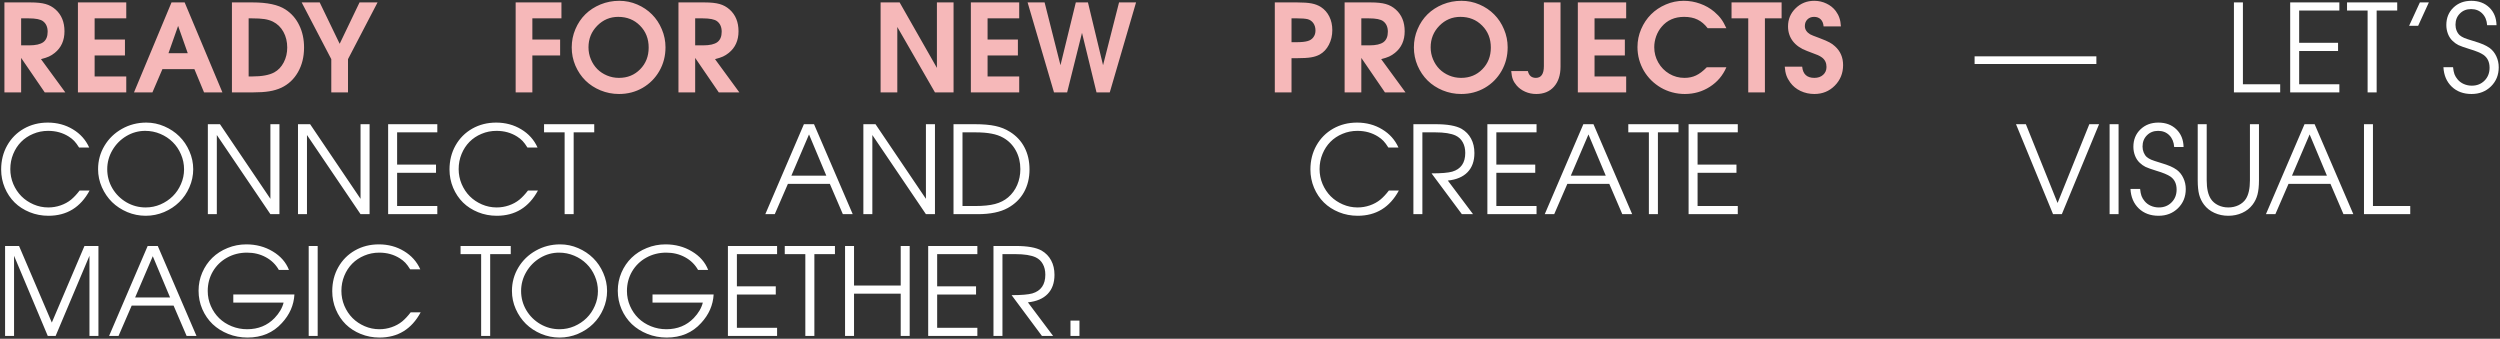 <?xml version="1.0" encoding="UTF-8"?> <svg xmlns="http://www.w3.org/2000/svg" width="1786" height="242" viewBox="0 0 1786 242" fill="none"><rect x="0" y="0" width="1786" height="242" fill="#333333" stroke="none"/><path d="M3.16 66C3.16 66 3.16 44.576 3.16 1.727C3.16 1.727 9.348 1.727 21.724 1.727C26.283 1.727 29.894 2.109 32.556 2.874C35.218 3.61 37.611 4.927 39.735 6.825C43.955 10.62 46.065 15.788 46.065 22.33C46.065 28.9 43.743 34.055 39.098 37.793C37.767 38.869 36.394 39.733 34.977 40.384C33.59 41.007 31.692 41.63 29.285 42.253L46.66 66H31.961C31.961 66 26.34 57.787 15.097 41.361C15.097 41.361 15.097 49.574 15.097 66C15.097 66 11.118 66 3.16 66ZM15.097 32.398C15.097 32.398 17.037 32.398 20.916 32.398C25.533 32.398 28.875 31.633 30.942 30.104C33.009 28.546 34.043 26.068 34.043 22.67C34.043 19.356 32.953 16.864 30.772 15.193C28.988 13.806 25.533 13.112 20.407 13.112H15.097C15.097 13.112 15.097 19.541 15.097 32.398ZM55.666 66C55.666 66 55.666 44.576 55.666 1.727C55.666 1.727 67.178 1.727 90.202 1.727C90.202 1.727 90.202 5.522 90.202 13.112C90.202 13.112 82.669 13.112 67.603 13.112C67.603 13.112 67.603 18.153 67.603 28.235C67.603 28.235 74.824 28.235 89.268 28.235C89.268 28.235 89.268 32.03 89.268 39.62C89.268 39.62 82.046 39.62 67.603 39.62C67.603 39.62 67.603 44.618 67.603 54.615C67.603 54.615 75.136 54.615 90.202 54.615C90.202 54.615 90.202 58.41 90.202 66C90.202 66 78.69 66 55.666 66ZM95.725 66C95.725 66 104.66 44.576 122.53 1.727C122.53 1.727 125.659 1.727 131.918 1.727C131.918 1.727 140.91 23.151 158.893 66C158.893 66 154.518 66 145.767 66C145.767 66 143.473 60.463 138.885 49.39C138.885 49.39 131.267 49.39 116.03 49.39C116.03 49.39 113.651 54.927 108.894 66C108.894 66 104.504 66 95.725 66ZM120.363 38.005C120.363 38.005 124.951 38.005 134.127 38.005C134.127 38.005 131.833 31.506 127.245 18.507C127.245 18.507 124.951 25.006 120.363 38.005ZM165.69 66C165.69 66 165.69 44.576 165.69 1.727C165.69 1.727 170.604 1.727 180.431 1.727C190.938 1.727 198.754 3.398 203.88 6.74C208.156 9.487 211.441 13.225 213.735 17.955C216.058 22.656 217.219 27.994 217.219 33.97C217.219 40.597 215.774 46.445 212.886 51.514C210.025 56.555 206.046 60.279 200.949 62.687C198.343 63.876 195.483 64.726 192.368 65.235C189.281 65.745 185.387 66 180.686 66H165.69ZM177.627 54.615H180.218C187.072 54.615 192.297 53.652 195.894 51.727C198.754 50.169 201.02 47.79 202.69 44.59C204.361 41.39 205.197 37.85 205.197 33.97C205.197 29.75 204.291 26.012 202.478 22.755C200.666 19.47 198.159 17.034 194.959 15.448C193.146 14.57 191.122 13.961 188.884 13.622C186.647 13.282 183.673 13.112 179.963 13.112H177.627V54.615ZM236.675 66C236.675 66 236.675 58.084 236.675 42.253C236.675 42.253 229.623 28.745 215.52 1.727C215.52 1.727 219.81 1.727 228.391 1.727C228.391 1.727 233.149 11.582 242.665 31.294C242.665 31.294 247.394 21.438 256.853 1.727C256.853 1.727 261.144 1.727 269.725 1.727C269.725 1.727 262.687 15.236 248.612 42.253C248.612 42.253 248.612 50.169 248.612 66C248.612 66 244.633 66 236.675 66ZM368.381 66C368.381 66 368.381 44.576 368.381 1.727C368.381 1.727 379.285 1.727 401.091 1.727C401.091 1.727 401.091 5.522 401.091 13.112C401.091 13.112 394.167 13.112 380.318 13.112C380.318 13.112 380.318 18.153 380.318 28.235C380.318 28.235 386.931 28.235 400.157 28.235C400.157 28.235 400.157 32.03 400.157 39.62C400.157 39.62 393.544 39.62 380.318 39.62C380.318 39.62 380.318 48.413 380.318 66C380.318 66 376.339 66 368.381 66ZM442.425 0.58C446.899 0.58 451.176 1.458 455.254 3.214C459.332 4.97 462.844 7.334 465.789 10.308C468.734 13.253 471.071 16.779 472.798 20.886C474.554 24.992 475.432 29.297 475.432 33.8C475.432 39.974 473.974 45.609 471.057 50.707C468.14 55.805 464.146 59.826 459.077 62.772C454.008 65.689 448.4 67.147 442.255 67.147C437.61 67.147 433.192 66.283 429.001 64.556C424.838 62.828 421.255 60.492 418.253 57.546C415.251 54.573 412.858 51.033 411.074 46.926C409.318 42.791 408.44 38.444 408.44 33.885C408.44 29.269 409.318 24.907 411.074 20.801C412.83 16.666 415.209 13.126 418.211 10.181C421.213 7.235 424.81 4.899 429.001 3.171C433.221 1.444 437.695 0.58 442.425 0.58ZM441.66 12.05C435.798 12.05 430.785 14.174 426.622 18.422C422.487 22.642 420.42 27.768 420.42 33.8C420.42 36.83 420.986 39.69 422.119 42.381C423.252 45.071 424.781 47.394 426.707 49.348C428.633 51.273 430.941 52.803 433.631 53.935C436.322 55.068 439.168 55.635 442.17 55.635C448.259 55.635 453.314 53.581 457.335 49.475C461.385 45.369 463.41 40.2 463.41 33.97C463.41 27.654 461.343 22.429 457.208 18.294C453.102 14.131 447.919 12.05 441.66 12.05ZM484.693 66C484.693 66 484.693 44.576 484.693 1.727C484.693 1.727 490.881 1.727 503.257 1.727C507.816 1.727 511.427 2.109 514.089 2.874C516.751 3.61 519.145 4.927 521.269 6.825C525.488 10.62 527.598 15.788 527.598 22.33C527.598 28.9 525.276 34.055 520.631 37.793C519.3 38.869 517.927 39.733 516.511 40.384C515.123 41.007 513.226 41.63 510.818 42.253L528.193 66H513.495C513.495 66 507.873 57.787 496.63 41.361C496.63 41.361 496.63 49.574 496.63 66C496.63 66 492.651 66 484.693 66ZM496.63 32.398C496.63 32.398 498.57 32.398 502.45 32.398C507.066 32.398 510.408 31.633 512.475 30.104C514.542 28.546 515.576 26.068 515.576 22.67C515.576 19.356 514.486 16.864 512.305 15.193C510.521 13.806 507.066 13.112 501.94 13.112H496.63C496.63 13.112 496.63 19.541 496.63 32.398ZM629.101 66C629.101 66 629.101 44.576 629.101 1.727C629.101 1.727 633.632 1.727 642.695 1.727C642.695 1.727 651.573 17.317 669.33 48.498C669.33 48.498 669.33 32.908 669.33 1.727C669.33 1.727 673.295 1.727 681.225 1.727C681.225 1.727 681.225 23.151 681.225 66C681.225 66 676.792 66 667.928 66C667.928 66 658.965 50.424 641.038 19.271C641.038 19.271 641.038 34.848 641.038 66C641.038 66 637.059 66 629.101 66ZM693.586 66C693.586 66 693.586 44.576 693.586 1.727C693.586 1.727 705.099 1.727 728.123 1.727C728.123 1.727 728.123 5.522 728.123 13.112C728.123 13.112 720.59 13.112 705.523 13.112C705.523 13.112 705.523 18.153 705.523 28.235C705.523 28.235 712.745 28.235 727.188 28.235C727.188 28.235 727.188 32.03 727.188 39.62C727.188 39.62 719.967 39.62 705.523 39.62C705.523 39.62 705.523 44.618 705.523 54.615C705.523 54.615 713.057 54.615 728.123 54.615C728.123 54.615 728.123 58.41 728.123 66C728.123 66 716.611 66 693.586 66ZM752.974 66C752.974 66 746.687 44.576 734.113 1.727C734.113 1.727 738.163 1.727 746.262 1.727C746.262 1.727 750.043 16.68 757.604 46.586C757.604 46.586 761.258 31.633 768.564 1.727C768.564 1.727 771.453 1.727 777.23 1.727C777.23 1.727 780.827 16.68 788.021 46.586C788.021 46.586 791.83 31.633 799.448 1.727C799.448 1.727 803.498 1.727 811.597 1.727C811.597 1.727 805.338 23.151 792.821 66C792.821 66 789.663 66 783.348 66C783.348 66 779.893 51.826 772.982 23.477C772.982 23.477 769.442 37.651 762.362 66C762.362 66 759.233 66 752.974 66ZM910.721 66C910.721 66 910.721 44.576 910.721 1.727C910.721 1.727 916.031 1.727 926.651 1.727C931.041 1.727 934.482 1.968 936.974 2.449C939.495 2.931 941.718 3.78 943.644 4.998C946.249 6.697 948.26 8.977 949.676 11.837C951.092 14.698 951.8 17.926 951.8 21.523C951.8 25.346 950.993 28.815 949.378 31.931C947.792 35.046 945.612 37.382 942.836 38.94C941.081 39.903 938.999 40.583 936.592 40.979C934.185 41.376 930.814 41.574 926.481 41.574H922.658V66H910.721ZM922.658 30.146H926.142C929.767 30.146 932.485 29.863 934.298 29.297C935.997 28.815 937.328 27.909 938.291 26.578C939.282 25.247 939.778 23.661 939.778 21.82C939.778 19.781 939.282 18.04 938.291 16.595C937.3 15.151 935.94 14.188 934.213 13.707C932.514 13.31 929.993 13.112 926.651 13.112H922.658V30.146ZM960.593 66C960.593 66 960.593 44.576 960.593 1.727C960.593 1.727 966.781 1.727 979.157 1.727C983.717 1.727 987.328 2.109 989.99 2.874C992.652 3.61 995.045 4.927 997.169 6.825C1001.39 10.62 1003.5 15.788 1003.5 22.33C1003.5 28.9 1001.18 34.055 996.532 37.793C995.201 38.869 993.827 39.733 992.411 40.384C991.023 41.007 989.126 41.63 986.719 42.253L1004.09 66H989.395C989.395 66 983.773 57.787 972.53 41.361C972.53 41.361 972.53 49.574 972.53 66C972.53 66 968.551 66 960.593 66ZM972.53 32.398C972.53 32.398 974.47 32.398 978.35 32.398C982.966 32.398 986.308 31.633 988.375 30.104C990.443 28.546 991.477 26.068 991.477 22.67C991.477 19.356 990.386 16.864 988.206 15.193C986.421 13.806 982.966 13.112 977.84 13.112H972.53C972.53 13.112 972.53 19.541 972.53 32.398ZM1044.07 0.58C1048.54 0.58 1052.82 1.458 1056.9 3.214C1060.97 4.97 1064.49 7.334 1067.43 10.308C1070.38 13.253 1072.71 16.779 1074.44 20.886C1076.2 24.992 1077.07 29.297 1077.07 33.8C1077.07 39.974 1075.62 45.609 1072.7 50.707C1069.78 55.805 1065.79 59.826 1060.72 62.772C1055.65 65.689 1050.04 67.147 1043.9 67.147C1039.25 67.147 1034.83 66.283 1030.64 64.556C1026.48 62.828 1022.9 60.492 1019.9 57.546C1016.89 54.573 1014.5 51.033 1012.72 46.926C1010.96 42.791 1010.08 38.444 1010.08 33.885C1010.08 29.269 1010.96 24.907 1012.72 20.801C1014.47 16.666 1016.85 13.126 1019.85 10.181C1022.86 7.235 1026.45 4.899 1030.64 3.171C1034.86 1.444 1039.34 0.58 1044.07 0.58ZM1043.3 12.05C1037.44 12.05 1032.43 14.174 1028.26 18.422C1024.13 22.642 1022.06 27.768 1022.06 33.8C1022.06 36.83 1022.63 39.69 1023.76 42.381C1024.89 45.071 1026.42 47.394 1028.35 49.348C1030.28 51.273 1032.58 52.803 1035.27 53.935C1037.96 55.068 1040.81 55.635 1043.81 55.635C1049.9 55.635 1054.96 53.581 1058.98 49.475C1063.03 45.369 1065.05 40.2 1065.05 33.97C1065.05 27.654 1062.99 22.429 1058.85 18.294C1054.74 14.131 1049.56 12.05 1043.3 12.05ZM1102.95 1.727C1102.95 1.727 1106.91 1.727 1114.84 1.727C1114.84 1.727 1114.84 17.006 1114.84 47.563C1114.84 53.624 1113.28 58.41 1110.17 61.922C1107.08 65.405 1102.85 67.147 1097.47 67.147C1094.69 67.147 1092.07 66.609 1089.61 65.533C1087.17 64.457 1085.12 62.956 1083.45 61.03C1082.23 59.614 1081.34 58.169 1080.77 56.697C1080.2 55.224 1079.82 53.256 1079.62 50.792H1091.52C1092.28 54.02 1094.18 55.635 1097.21 55.635C1101.03 55.635 1102.95 52.831 1102.95 47.224V1.727ZM1127.2 66C1127.2 66 1127.2 44.576 1127.2 1.727C1127.2 1.727 1138.71 1.727 1161.74 1.727C1161.74 1.727 1161.74 5.522 1161.74 13.112C1161.74 13.112 1154.21 13.112 1139.14 13.112C1139.14 13.112 1139.14 18.153 1139.14 28.235C1139.14 28.235 1146.36 28.235 1160.8 28.235C1160.8 28.235 1160.8 32.03 1160.8 39.62C1160.8 39.62 1153.58 39.62 1139.14 39.62C1139.14 39.62 1139.14 44.618 1139.14 54.615C1139.14 54.615 1146.67 54.615 1161.74 54.615C1161.74 54.615 1161.74 58.41 1161.74 66C1161.74 66 1150.23 66 1127.2 66ZM1219.3 48.073C1219.3 48.073 1223.97 48.073 1233.32 48.073C1230.8 53.935 1226.86 58.58 1221.51 62.007C1216.18 65.434 1210.22 67.147 1203.62 67.147C1200.54 67.147 1197.52 66.751 1194.58 65.957C1191.66 65.165 1188.97 64.046 1186.5 62.602C1184.04 61.157 1181.76 59.416 1179.67 57.377C1177.6 55.309 1175.84 53.058 1174.4 50.622C1172.95 48.158 1171.82 45.482 1171 42.593C1170.21 39.676 1169.81 36.688 1169.81 33.63C1169.81 29.155 1170.69 24.879 1172.44 20.801C1174.2 16.723 1176.55 13.211 1179.5 10.266C1182.44 7.32 1185.95 4.97 1190.03 3.214C1194.11 1.458 1198.38 0.58 1202.86 0.58C1206.91 0.58 1210.8 1.26 1214.54 2.619C1218.31 3.95 1221.69 5.876 1224.69 8.396C1226.73 10.152 1228.38 11.88 1229.62 13.579C1230.87 15.278 1232.1 17.473 1233.32 20.164H1219.98C1217.8 17.331 1215.38 15.278 1212.71 14.004C1210.05 12.701 1206.85 12.05 1203.11 12.05C1196.4 12.05 1191.06 14.4 1187.1 19.102C1185.46 20.999 1184.15 23.25 1183.19 25.856C1182.26 28.461 1181.79 31.081 1181.79 33.715C1181.79 37.651 1182.75 41.305 1184.68 44.675C1186.6 48.045 1189.22 50.721 1192.54 52.704C1195.85 54.658 1199.46 55.635 1203.37 55.635C1206.46 55.635 1209.22 55.054 1211.65 53.893C1214.12 52.732 1216.67 50.792 1219.3 48.073ZM1248.95 66C1248.95 66 1248.95 48.371 1248.95 13.112C1248.95 13.112 1244.97 13.112 1237.01 13.112C1237.01 13.112 1237.01 9.317 1237.01 1.727C1237.01 1.727 1248.94 1.727 1272.78 1.727C1272.78 1.727 1272.78 5.522 1272.78 13.112C1272.78 13.112 1268.8 13.112 1260.85 13.112C1260.85 13.112 1260.85 30.741 1260.85 66C1260.85 66 1256.88 66 1248.95 66ZM1275.03 47.648C1275.03 47.648 1279.18 47.648 1287.48 47.648C1287.99 52.973 1290.89 55.635 1296.19 55.635C1298.77 55.635 1300.85 54.913 1302.43 53.468C1304.05 52.024 1304.85 50.141 1304.85 47.818C1304.85 44.958 1303.79 42.721 1301.67 41.106C1300.71 40.398 1299.7 39.818 1298.65 39.365C1297.63 38.912 1295.01 37.906 1290.79 36.349C1286.46 34.734 1283.13 32.426 1280.81 29.424C1278.52 26.422 1277.37 22.896 1277.37 18.847C1277.37 13.749 1279.18 9.43 1282.81 5.89C1286.43 2.35 1290.86 0.58 1296.1 0.58C1299.19 0.58 1302.09 1.231 1304.81 2.534C1307.53 3.809 1309.75 5.593 1311.48 7.887C1312.64 9.473 1313.51 11.115 1314.07 12.815C1314.67 14.485 1315.02 16.496 1315.14 18.847H1302.77C1302.6 16.694 1301.92 15.023 1300.73 13.834C1299.54 12.645 1297.96 12.05 1295.98 12.05C1294.02 12.05 1292.44 12.659 1291.22 13.877C1290 15.094 1289.39 16.666 1289.39 18.592C1289.39 20.999 1290.64 22.967 1293.13 24.497C1293.67 24.865 1295.99 25.799 1300.1 27.3C1303.3 28.518 1305.59 29.509 1306.98 30.274C1308.4 31.01 1309.73 31.959 1310.97 33.12C1314.8 36.603 1316.71 41.064 1316.71 46.502C1316.71 52.307 1314.72 57.206 1310.76 61.2C1306.82 65.165 1301.97 67.147 1296.19 67.147C1292.65 67.147 1289.35 66.425 1286.29 64.981C1283.26 63.536 1280.81 61.525 1278.94 58.948C1277.7 57.249 1276.78 55.55 1276.18 53.851C1275.59 52.151 1275.2 50.084 1275.03 47.648Z" fill="#F6B8B9"></path><path d="M1410.65 40.257C1410.65 40.257 1439.65 40.257 1497.65 40.257C1497.65 40.257 1497.65 42.084 1497.65 45.737C1497.65 45.737 1468.65 45.737 1410.65 45.737C1410.65 45.737 1410.65 43.91 1410.65 40.257ZM1595.92 66C1595.92 66 1595.92 44.576 1595.92 1.727C1595.92 1.727 1598.06 1.727 1602.34 1.727C1602.34 1.727 1602.34 21.211 1602.34 60.18C1602.34 60.18 1611.22 60.18 1628.97 60.18C1628.97 60.18 1628.97 62.12 1628.97 66C1628.97 66 1617.96 66 1595.92 66ZM1636.11 66C1636.11 66 1636.11 44.576 1636.11 1.727C1636.11 1.727 1647.82 1.727 1671.24 1.727C1671.24 1.727 1671.24 3.667 1671.24 7.547C1671.24 7.547 1661.67 7.547 1642.52 7.547C1642.52 7.547 1642.52 15.222 1642.52 30.571C1642.52 30.571 1651.78 30.571 1670.31 30.571C1670.31 30.571 1670.31 32.525 1670.31 36.434C1670.31 36.434 1661.05 36.434 1642.52 36.434C1642.52 36.434 1642.52 44.349 1642.52 60.18C1642.52 60.18 1652.1 60.18 1671.24 60.18C1671.24 60.18 1671.24 62.12 1671.24 66C1671.24 66 1659.53 66 1636.11 66ZM1691.42 66C1691.42 66 1691.42 46.516 1691.42 7.547C1691.42 7.547 1686.52 7.547 1676.72 7.547C1676.72 7.547 1676.72 5.607 1676.72 1.727C1676.72 1.727 1688.67 1.727 1712.57 1.727C1712.57 1.727 1712.57 3.667 1712.57 7.547C1712.57 7.547 1707.67 7.547 1697.88 7.547C1697.88 7.547 1697.88 27.031 1697.88 66C1697.88 66 1695.72 66 1691.42 66ZM1721.07 18.422C1721.07 18.422 1723.63 12.857 1728.76 1.727C1728.76 1.727 1730.9 1.727 1735.17 1.727C1735.17 1.727 1732.62 7.292 1727.53 18.422C1727.53 18.422 1725.38 18.422 1721.07 18.422ZM1745.58 47.988C1745.58 47.988 1747.88 47.988 1752.46 47.988C1752.66 50.027 1753 51.712 1753.48 53.044C1753.99 54.346 1754.73 55.564 1755.69 56.697C1756.85 58.113 1758.33 59.217 1760.11 60.01C1761.92 60.803 1763.83 61.2 1765.84 61.2C1769.53 61.2 1772.56 59.996 1774.94 57.589C1777.34 55.182 1778.55 52.123 1778.55 48.413C1778.55 44.335 1777.1 41.262 1774.21 39.195C1772.15 37.779 1768.8 36.391 1764.19 35.032C1760.45 33.871 1757.83 32.936 1756.33 32.228C1754.86 31.492 1753.48 30.515 1752.21 29.297C1750.76 27.966 1749.65 26.295 1748.85 24.284C1748.06 22.245 1747.66 20.107 1747.66 17.87C1747.66 12.829 1749.33 8.694 1752.68 5.465C1756.05 2.208 1760.32 0.58 1765.5 0.58C1770.77 0.58 1775.06 2.18 1778.38 5.38C1781.69 8.581 1783.4 12.786 1783.52 17.997H1776.8C1776.58 14.514 1775.42 11.724 1773.32 9.628C1771.25 7.533 1768.59 6.485 1765.33 6.485C1762.11 6.485 1759.44 7.547 1757.35 9.671C1755.25 11.767 1754.21 14.443 1754.21 17.7C1754.21 19.172 1754.47 20.574 1755.01 21.905C1755.55 23.236 1756.29 24.327 1757.22 25.176C1758.1 25.913 1759.16 26.55 1760.41 27.088C1761.68 27.626 1763.79 28.334 1766.74 29.212C1769.97 30.175 1772.42 31.024 1774.09 31.761C1775.79 32.497 1777.33 33.361 1778.72 34.352C1780.73 35.881 1782.28 37.85 1783.39 40.257C1784.52 42.664 1785.09 45.27 1785.09 48.073C1785.09 53.539 1783.25 58.084 1779.57 61.709C1775.88 65.335 1771.25 67.147 1765.67 67.147C1759.9 67.147 1755.18 65.405 1751.53 61.922C1747.88 58.41 1745.89 53.766 1745.58 47.988ZM56.855 136.135C56.855 136.135 59.234 136.135 63.992 136.135C57.506 148.143 47.708 154.147 34.595 154.147C29.866 154.147 25.405 153.297 21.214 151.598C17.023 149.899 13.44 147.591 10.466 144.674C7.493 141.729 5.142 138.217 3.415 134.139C1.687 130.032 0.823 125.671 0.823 121.055C0.823 114.739 2.253 109.033 5.114 103.935C8.002 98.809 11.981 94.802 17.051 91.913C22.148 89.024 27.841 87.58 34.128 87.58C40.783 87.58 46.759 89.18 52.055 92.38C57.351 95.552 61.245 99.899 63.737 105.422H56.515C55.269 103.411 54.108 101.839 53.032 100.707C51.956 99.574 50.653 98.526 49.123 97.563C44.819 94.844 39.919 93.485 34.425 93.485C30.63 93.485 27.062 94.193 23.72 95.609C20.378 96.997 17.504 98.908 15.097 101.344C12.718 103.751 10.835 106.64 9.447 110.01C8.059 113.38 7.365 116.977 7.365 120.8C7.365 124.51 8.073 128.064 9.489 131.462C10.934 134.833 12.873 137.75 15.309 140.213C17.745 142.649 20.633 144.589 23.975 146.033C27.317 147.478 30.829 148.2 34.51 148.2C37.512 148.2 40.415 147.718 43.219 146.755C46.051 145.792 48.571 144.419 50.78 142.635C52.848 140.907 54.873 138.741 56.855 136.135ZM104.518 87.58C108.993 87.58 113.283 88.472 117.39 90.256C121.524 92.04 125.093 94.419 128.095 97.393C131.125 100.367 133.532 103.921 135.316 108.056C137.129 112.162 138.035 116.438 138.035 120.885C138.035 125.359 137.129 129.65 135.316 133.756C133.532 137.863 131.111 141.403 128.052 144.376C125.022 147.35 121.411 149.729 117.22 151.513C113.028 153.269 108.653 154.147 104.093 154.147C99.534 154.147 95.144 153.269 90.924 151.513C86.733 149.729 83.108 147.35 80.049 144.376C77.019 141.375 74.598 137.834 72.785 133.756C70.973 129.65 70.066 125.359 70.066 120.885C70.066 114.796 71.596 109.203 74.654 104.105C77.713 99.007 81.876 94.986 87.144 92.04C92.439 89.067 98.231 87.58 104.518 87.58ZM103.753 93.485C98.939 93.485 94.436 94.731 90.245 97.223C86.082 99.715 82.768 103.071 80.304 107.291C77.84 111.511 76.608 116.042 76.608 120.885C76.608 125.784 77.84 130.344 80.304 134.563C82.796 138.755 86.152 142.083 90.372 144.546C94.592 146.982 99.165 148.2 104.093 148.2C107.775 148.2 111.301 147.478 114.671 146.033C118.041 144.561 120.958 142.606 123.422 140.171C125.886 137.735 127.84 134.847 129.284 131.505C130.757 128.135 131.493 124.623 131.493 120.97C131.493 117.231 130.757 113.663 129.284 110.265C127.84 106.866 125.872 103.949 123.379 101.514C120.916 99.05 117.97 97.096 114.543 95.651C111.117 94.207 107.52 93.485 103.753 93.485ZM148.485 153C148.485 153 148.485 131.576 148.485 88.727C148.485 88.727 151.374 88.727 157.151 88.727C157.151 88.727 169.159 106.498 193.175 142.04C193.175 142.04 193.175 124.269 193.175 88.727C193.175 88.727 195.327 88.727 199.632 88.727C199.632 88.727 199.632 110.151 199.632 153C199.632 153 197.479 153 193.175 153C193.175 153 180.417 134.153 154.9 96.459C154.9 96.459 154.9 115.306 154.9 153C154.9 153 152.762 153 148.485 153ZM212.886 153C212.886 153 212.886 131.576 212.886 88.727C212.886 88.727 215.774 88.727 221.552 88.727C221.552 88.727 233.56 106.498 257.575 142.04C257.575 142.04 257.575 124.269 257.575 88.727C257.575 88.727 259.728 88.727 264.032 88.727C264.032 88.727 264.032 110.151 264.032 153C264.032 153 261.88 153 257.575 153C257.575 153 244.817 134.153 219.3 96.459C219.3 96.459 219.3 115.306 219.3 153C219.3 153 217.162 153 212.886 153ZM277.286 153C277.286 153 277.286 131.576 277.286 88.727C277.286 88.727 288.997 88.727 312.417 88.727C312.417 88.727 312.417 90.667 312.417 94.547C312.417 94.547 302.845 94.547 283.701 94.547C283.701 94.547 283.701 102.222 283.701 117.571C283.701 117.571 292.961 117.571 311.483 117.571C311.483 117.571 311.483 119.525 311.483 123.434C311.483 123.434 302.222 123.434 283.701 123.434C283.701 123.434 283.701 131.349 283.701 147.18C283.701 147.18 293.273 147.18 312.417 147.18C312.417 147.18 312.417 149.12 312.417 153C312.417 153 300.707 153 277.286 153ZM377.158 136.135C377.158 136.135 379.537 136.135 384.294 136.135C377.809 148.143 368.01 154.147 354.898 154.147C350.168 154.147 345.708 153.297 341.517 151.598C337.325 149.899 333.743 147.591 330.769 144.674C327.795 141.729 325.445 138.217 323.717 134.139C321.99 130.032 321.126 125.671 321.126 121.055C321.126 114.739 322.556 109.033 325.417 103.935C328.305 98.809 332.284 94.802 337.354 91.913C342.451 89.024 348.144 87.58 354.431 87.58C361.086 87.58 367.062 89.18 372.357 92.38C377.653 95.552 381.547 99.899 384.04 105.422H376.818C375.572 103.411 374.411 101.839 373.334 100.707C372.258 99.574 370.956 98.526 369.426 97.563C365.122 94.844 360.222 93.485 354.728 93.485C350.933 93.485 347.365 94.193 344.023 95.609C340.681 96.997 337.807 98.908 335.399 101.344C333.021 103.751 331.137 106.64 329.75 110.01C328.362 113.38 327.668 116.977 327.668 120.8C327.668 124.51 328.376 128.064 329.792 131.462C331.236 134.833 333.176 137.75 335.612 140.213C338.047 142.649 340.936 144.589 344.278 146.033C347.62 147.478 351.131 148.2 354.813 148.2C357.815 148.2 360.718 147.718 363.521 146.755C366.354 145.792 368.874 144.419 371.083 142.635C373.15 140.907 375.175 138.741 377.158 136.135ZM403.368 153C403.368 153 403.368 133.516 403.368 94.547C403.368 94.547 398.469 94.547 388.67 94.547C388.67 94.547 388.67 92.607 388.67 88.727C388.67 88.727 400.621 88.727 424.523 88.727C424.523 88.727 424.523 90.667 424.523 94.547C424.523 94.547 419.624 94.547 409.825 94.547C409.825 94.547 409.825 114.031 409.825 153C409.825 153 407.673 153 403.368 153ZM546.74 153C546.74 153 555.93 131.576 574.31 88.727C574.31 88.727 576.717 88.727 581.531 88.727C581.531 88.727 590.75 110.151 609.186 153C609.186 153 606.835 153 602.134 153C602.134 153 599.033 145.778 592.831 131.335C592.831 131.335 582.848 131.335 562.882 131.335C562.882 131.335 559.753 138.557 553.494 153C553.494 153 551.243 153 546.74 153ZM565.346 125.515C565.346 125.515 573.672 125.515 590.325 125.515C590.325 125.515 586.204 115.688 577.963 96.034C577.963 96.034 573.757 105.861 565.346 125.515ZM616.79 153C616.79 153 616.79 131.576 616.79 88.727C616.79 88.727 619.679 88.727 625.456 88.727C625.456 88.727 637.464 106.498 661.479 142.04C661.479 142.04 661.479 124.269 661.479 88.727C661.479 88.727 663.632 88.727 667.937 88.727C667.937 88.727 667.937 110.151 667.937 153C667.937 153 665.784 153 661.479 153C661.479 153 648.721 134.153 623.205 96.459C623.205 96.459 623.205 115.306 623.205 153C623.205 153 621.066 153 616.79 153ZM681.19 153C681.19 153 681.19 131.576 681.19 88.727C681.19 88.727 686.231 88.727 696.313 88.727C702.346 88.727 707.273 89.152 711.097 90.001C714.948 90.823 718.432 92.225 721.547 94.207C726.106 97.067 729.562 100.777 731.912 105.337C734.291 109.896 735.48 115.136 735.48 121.055C735.48 127.2 734.149 132.638 731.487 137.367C728.854 142.068 725.016 145.807 719.975 148.582C714.623 151.527 707.458 153 698.48 153H681.19ZM687.605 147.18H696.568C702.431 147.18 707.188 146.699 710.842 145.736C714.495 144.773 717.625 143.187 720.23 140.978C723.034 138.571 725.186 135.625 726.687 132.142C728.188 128.659 728.938 124.878 728.938 120.8C728.938 115.9 727.862 111.482 725.71 107.546C723.558 103.609 720.542 100.551 716.662 98.37C714.311 97.039 711.55 96.076 708.378 95.481C705.206 94.858 701.27 94.547 696.568 94.547H687.605V147.18ZM992.19 136.135C992.19 136.135 994.569 136.135 999.327 136.135C992.841 148.143 983.042 154.147 969.93 154.147C965.201 154.147 960.74 153.297 956.549 151.598C952.357 149.899 948.775 147.591 945.801 144.674C942.828 141.729 940.477 138.217 938.75 134.139C937.022 130.032 936.158 125.671 936.158 121.055C936.158 114.739 937.588 109.033 940.449 103.935C943.337 98.809 947.316 94.802 952.386 91.913C957.483 89.024 963.176 87.58 969.463 87.58C976.118 87.58 982.094 89.18 987.39 92.38C992.686 95.552 996.58 99.899 999.072 105.422H991.85C990.604 103.411 989.443 101.839 988.367 100.707C987.291 99.574 985.988 98.526 984.458 97.563C980.154 94.844 975.254 93.485 969.76 93.485C965.965 93.485 962.397 94.193 959.055 95.609C955.713 96.997 952.839 98.908 950.432 101.344C948.053 103.751 946.169 106.64 944.782 110.01C943.394 113.38 942.7 116.977 942.7 120.8C942.7 124.51 943.408 128.064 944.824 131.462C946.269 134.833 948.208 137.75 950.644 140.213C953.08 142.649 955.968 144.589 959.31 146.033C962.652 147.478 966.164 148.2 969.845 148.2C972.847 148.2 975.75 147.718 978.554 146.755C981.386 145.792 983.906 144.419 986.115 142.635C988.183 140.907 990.208 138.741 992.19 136.135ZM1034.33 128.999C1034.33 128.999 1040.33 136.999 1052.34 153C1052.34 153 1049.68 153 1044.36 153C1044.36 153 1037.13 143.286 1022.69 123.858C1029.6 123.858 1034.53 123.448 1037.47 122.626C1043.68 120.786 1046.78 116.325 1046.78 109.245C1046.78 106.3 1046.18 103.765 1044.99 101.641C1043.83 99.517 1042.16 97.931 1039.98 96.883C1036.7 95.326 1031.77 94.547 1025.2 94.547H1016.15C1016.15 94.547 1016.15 114.031 1016.15 153C1016.15 153 1014.01 153 1009.73 153C1009.73 153 1009.73 131.576 1009.73 88.727C1009.73 88.727 1015.03 88.727 1025.62 88.727C1034 88.727 1040.16 89.817 1044.1 91.998C1047.1 93.754 1049.38 96.105 1050.94 99.05C1052.53 101.995 1053.32 105.422 1053.32 109.33C1053.32 115.079 1051.69 119.639 1048.43 123.009C1045.21 126.351 1040.5 128.347 1034.33 128.999ZM1062.58 153C1062.58 153 1062.58 131.576 1062.58 88.727C1062.58 88.727 1074.29 88.727 1097.71 88.727C1097.71 88.727 1097.71 90.667 1097.71 94.547C1097.71 94.547 1088.14 94.547 1068.99 94.547C1068.99 94.547 1068.99 102.222 1068.99 117.571C1068.99 117.571 1078.26 117.571 1096.78 117.571C1096.78 117.571 1096.78 119.525 1096.78 123.434C1096.78 123.434 1087.52 123.434 1068.99 123.434C1068.99 123.434 1068.99 131.349 1068.99 147.18C1068.99 147.18 1078.57 147.18 1097.71 147.18C1097.71 147.18 1097.71 149.12 1097.71 153C1097.71 153 1086 153 1062.58 153ZM1103.57 153C1103.57 153 1112.76 131.576 1131.14 88.727C1131.14 88.727 1133.55 88.727 1138.37 88.727C1138.37 88.727 1147.58 110.151 1166.02 153C1166.02 153 1163.67 153 1158.97 153C1158.97 153 1155.87 145.778 1149.67 131.335C1149.67 131.335 1139.68 131.335 1119.72 131.335C1119.72 131.335 1116.59 138.557 1110.33 153C1110.33 153 1108.08 153 1103.57 153ZM1122.18 125.515C1122.18 125.515 1130.51 125.515 1147.16 125.515C1147.16 125.515 1143.04 115.688 1134.8 96.034C1134.8 96.034 1130.59 105.861 1122.18 125.515ZM1177.96 153C1177.96 153 1177.96 133.516 1177.96 94.547C1177.96 94.547 1173.06 94.547 1163.26 94.547C1163.26 94.547 1163.26 92.607 1163.26 88.727C1163.26 88.727 1175.21 88.727 1199.11 88.727C1199.11 88.727 1199.11 90.667 1199.11 94.547C1199.11 94.547 1194.21 94.547 1184.41 94.547C1184.41 94.547 1184.41 114.031 1184.41 153C1184.41 153 1182.26 153 1177.96 153ZM1206.33 153C1206.33 153 1206.33 131.576 1206.33 88.727C1206.33 88.727 1218.04 88.727 1241.47 88.727C1241.47 88.727 1241.47 90.667 1241.47 94.547C1241.47 94.547 1231.89 94.547 1212.75 94.547C1212.75 94.547 1212.75 102.222 1212.75 117.571C1212.75 117.571 1222.01 117.571 1240.53 117.571C1240.53 117.571 1240.53 119.525 1240.53 123.434C1240.53 123.434 1231.27 123.434 1212.75 123.434C1212.75 123.434 1212.75 131.349 1212.75 147.18C1212.75 147.18 1222.32 147.18 1241.47 147.18C1241.47 147.18 1241.47 149.12 1241.47 153C1241.47 153 1229.75 153 1206.33 153ZM1466.7 153C1466.7 153 1457.88 131.576 1440.23 88.727C1440.23 88.727 1442.58 88.727 1447.28 88.727C1447.28 88.727 1454.83 107.489 1469.93 145.014C1469.93 145.014 1477.49 126.251 1492.61 88.727C1492.61 88.727 1494.93 88.727 1499.58 88.727C1499.58 88.727 1490.71 110.151 1472.98 153C1472.98 153 1470.89 153 1466.7 153ZM1507.1 153C1507.1 153 1507.1 131.576 1507.1 88.727C1507.1 88.727 1509.23 88.727 1513.51 88.727C1513.51 88.727 1513.51 110.151 1513.51 153C1513.51 153 1511.37 153 1507.1 153ZM1522.01 134.988C1522.01 134.988 1524.3 134.988 1528.89 134.988C1529.09 137.027 1529.43 138.712 1529.91 140.043C1530.42 141.346 1531.15 142.564 1532.12 143.697C1533.28 145.113 1534.75 146.217 1536.53 147.01C1538.35 147.803 1540.26 148.2 1542.27 148.2C1545.95 148.2 1548.98 146.996 1551.36 144.589C1553.77 142.182 1554.97 139.123 1554.97 135.413C1554.97 131.335 1553.53 128.262 1550.64 126.195C1548.57 124.779 1545.23 123.391 1540.61 122.032C1536.87 120.871 1534.25 119.936 1532.75 119.228C1531.28 118.492 1529.91 117.515 1528.63 116.297C1527.19 114.966 1526.07 113.295 1525.28 111.284C1524.48 109.245 1524.09 107.107 1524.09 104.87C1524.09 99.829 1525.76 95.694 1529.1 92.465C1532.47 89.209 1536.75 87.58 1541.93 87.58C1547.2 87.58 1551.49 89.18 1554.8 92.38C1558.11 95.581 1559.83 99.786 1559.94 104.997H1553.23C1553 101.514 1551.84 98.724 1549.75 96.628C1547.68 94.533 1545.02 93.485 1541.76 93.485C1538.53 93.485 1535.87 94.547 1533.77 96.671C1531.68 98.767 1530.63 101.443 1530.63 104.7C1530.63 106.172 1530.9 107.574 1531.44 108.905C1531.98 110.236 1532.71 111.327 1533.65 112.176C1534.52 112.913 1535.59 113.55 1536.83 114.088C1538.11 114.626 1540.22 115.334 1543.16 116.212C1546.39 117.175 1548.84 118.024 1550.51 118.761C1552.21 119.497 1553.75 120.361 1555.14 121.352C1557.15 122.881 1558.71 124.85 1559.81 127.257C1560.95 129.664 1561.51 132.27 1561.51 135.073C1561.51 140.539 1559.67 145.084 1555.99 148.709C1552.31 152.334 1547.68 154.147 1542.1 154.147C1536.32 154.147 1531.61 152.405 1527.95 148.922C1524.3 145.41 1522.32 140.766 1522.01 134.988ZM1570.05 88.727C1570.05 88.727 1572.19 88.727 1576.47 88.727C1576.47 88.727 1576.47 102.094 1576.47 128.829C1576.47 134.663 1577.46 139.095 1579.44 142.125C1580.66 143.994 1582.39 145.481 1584.62 146.585C1586.86 147.662 1589.28 148.2 1591.89 148.2C1594.55 148.2 1597 147.662 1599.24 146.585C1601.47 145.481 1603.2 143.994 1604.42 142.125C1606.37 139.123 1607.35 134.691 1607.35 128.829V88.727H1613.81C1613.81 88.727 1613.81 102.094 1613.81 128.829C1613.81 132.935 1613.45 136.333 1612.74 139.024C1612.04 141.686 1610.88 144.079 1609.26 146.203C1607.36 148.724 1604.9 150.678 1601.87 152.065C1598.84 153.453 1595.51 154.147 1591.89 154.147C1588.32 154.147 1585 153.453 1581.95 152.065C1578.92 150.678 1576.45 148.724 1574.55 146.203C1572.94 144.079 1571.78 141.686 1571.07 139.024C1570.39 136.362 1570.05 132.963 1570.05 128.829V88.727ZM1618.78 153C1618.78 153 1627.97 131.576 1646.35 88.727C1646.35 88.727 1648.75 88.727 1653.57 88.727C1653.57 88.727 1662.79 110.151 1681.22 153C1681.22 153 1678.87 153 1674.17 153C1674.17 153 1671.07 145.778 1664.87 131.335C1664.87 131.335 1654.89 131.335 1634.92 131.335C1634.92 131.335 1631.79 138.557 1625.53 153C1625.53 153 1623.28 153 1618.78 153ZM1637.38 125.515C1637.38 125.515 1645.71 125.515 1662.36 125.515C1662.36 125.515 1658.24 115.688 1650 96.034C1650 96.034 1645.79 105.861 1637.38 125.515ZM1688.83 153C1688.83 153 1688.83 131.576 1688.83 88.727C1688.83 88.727 1690.97 88.727 1695.24 88.727C1695.24 88.727 1695.24 108.211 1695.24 147.18C1695.24 147.18 1704.12 147.18 1721.88 147.18C1721.88 147.18 1721.88 149.12 1721.88 153C1721.88 153 1710.86 153 1688.83 153ZM3.627 240C3.627 240 3.627 218.576 3.627 175.727C3.627 175.727 6.955 175.727 13.61 175.727C13.61 175.727 21.412 193.965 37.017 230.442C37.017 230.442 44.791 212.204 60.338 175.727C60.338 175.727 63.666 175.727 70.321 175.727C70.321 175.727 70.321 197.151 70.321 240C70.321 240 68.183 240 63.907 240C63.907 240 63.907 220.912 63.907 182.736C63.907 182.736 55.85 201.824 39.735 240C39.735 240 37.866 240 34.128 240C34.128 240 26.099 220.912 10.041 182.736C10.041 182.736 10.041 201.824 10.041 240C10.041 240 7.903 240 3.627 240ZM77.925 240C77.925 240 87.115 218.576 105.495 175.727C105.495 175.727 107.902 175.727 112.717 175.727C112.717 175.727 121.935 197.151 140.372 240C140.372 240 138.021 240 133.32 240C133.32 240 130.219 232.778 124.017 218.335C124.017 218.335 114.034 218.335 94.068 218.335C94.068 218.335 90.939 225.557 84.68 240C84.68 240 82.428 240 77.925 240ZM96.532 212.515C96.532 212.515 104.858 212.515 121.51 212.515C121.51 212.515 117.39 202.688 109.148 183.034C109.148 183.034 104.943 192.861 96.532 212.515ZM166.667 210.349C166.667 210.349 181.224 210.349 210.337 210.349C209.912 217.995 206.924 224.806 201.374 230.782C195.115 237.692 186.93 241.147 176.82 241.147C171.949 241.147 167.347 240.283 163.014 238.556C158.709 236.828 154.999 234.492 151.884 231.546C148.797 228.573 146.347 225.019 144.535 220.884C142.75 216.749 141.858 212.359 141.858 207.715C141.858 203.127 142.736 198.794 144.492 194.716C146.276 190.609 148.684 187.083 151.714 184.138C154.744 181.193 158.369 178.871 162.589 177.171C166.809 175.444 171.269 174.58 175.97 174.58C182.994 174.58 189.295 176.265 194.874 179.635C200.453 182.977 204.305 187.381 206.429 192.847H199.207C196.998 188.938 193.897 185.908 189.904 183.756C185.911 181.575 181.436 180.485 176.48 180.485C171.241 180.485 166.469 181.688 162.164 184.096C157.888 186.475 154.518 189.76 152.054 193.951C149.618 198.143 148.4 202.787 148.4 207.885C148.4 211.651 149.137 215.22 150.609 218.59C152.082 221.96 154.064 224.863 156.557 227.298C159.049 229.734 162.037 231.66 165.52 233.076C169.003 234.492 172.685 235.2 176.565 235.2C184.466 235.2 190.994 232.538 196.148 227.213C199.519 223.673 201.671 219.992 202.605 216.168H166.667V210.349ZM220.532 240C220.532 240 220.532 218.576 220.532 175.727C220.532 175.727 222.67 175.727 226.947 175.727C226.947 175.727 226.947 197.151 226.947 240C226.947 240 224.809 240 220.532 240ZM293.386 223.135C293.386 223.135 295.765 223.135 300.523 223.135C294.038 235.143 284.239 241.147 271.126 241.147C266.397 241.147 261.937 240.297 257.745 238.598C253.554 236.899 249.971 234.591 246.998 231.674C244.024 228.729 241.673 225.217 239.946 221.139C238.218 217.032 237.354 212.671 237.354 208.055C237.354 201.739 238.785 196.033 241.645 190.935C244.534 185.809 248.513 181.802 253.582 178.913C258.68 176.024 264.372 174.58 270.659 174.58C277.314 174.58 283.29 176.18 288.586 179.38C293.882 182.552 297.776 186.899 300.268 192.422H293.046C291.8 190.411 290.639 188.839 289.563 187.707C288.487 186.574 287.184 185.526 285.655 184.563C281.35 181.844 276.451 180.485 270.957 180.485C267.162 180.485 263.593 181.193 260.251 182.609C256.91 183.997 254.035 185.908 251.628 188.344C249.249 190.751 247.366 193.64 245.978 197.01C244.59 200.38 243.896 203.977 243.896 207.8C243.896 211.51 244.604 215.064 246.021 218.462C247.465 221.833 249.405 224.75 251.84 227.213C254.276 229.649 257.165 231.589 260.506 233.033C263.848 234.478 267.36 235.2 271.042 235.2C274.043 235.2 276.946 234.718 279.75 233.755C282.582 232.792 285.103 231.419 287.312 229.635C289.379 227.907 291.404 225.741 293.386 223.135ZM343.726 240C343.726 240 343.726 220.516 343.726 181.547C343.726 181.547 338.826 181.547 329.027 181.547C329.027 181.547 329.027 179.607 329.027 175.727C329.027 175.727 340.979 175.727 364.881 175.727C364.881 175.727 364.881 177.667 364.881 181.547C364.881 181.547 359.981 181.547 350.183 181.547C350.183 181.547 350.183 201.031 350.183 240C350.183 240 348.03 240 343.726 240ZM400.182 174.58C404.657 174.58 408.947 175.472 413.054 177.256C417.188 179.041 420.757 181.419 423.759 184.393C426.789 187.367 429.196 190.921 430.98 195.056C432.793 199.162 433.699 203.438 433.699 207.885C433.699 212.359 432.793 216.65 430.98 220.756C429.196 224.863 426.775 228.403 423.716 231.376C420.686 234.35 417.075 236.729 412.884 238.513C408.692 240.269 404.317 241.147 399.757 241.147C395.198 241.147 390.808 240.269 386.588 238.513C382.397 236.729 378.772 234.35 375.713 231.376C372.683 228.375 370.262 224.834 368.449 220.756C366.637 216.65 365.73 212.359 365.73 207.885C365.73 201.796 367.26 196.203 370.318 191.105C373.377 186.007 377.54 181.986 382.808 179.041C388.104 176.067 393.895 174.58 400.182 174.58ZM399.417 180.485C394.603 180.485 390.1 181.731 385.909 184.223C381.746 186.715 378.432 190.071 375.968 194.291C373.504 198.511 372.272 203.042 372.272 207.885C372.272 212.784 373.504 217.344 375.968 221.563C378.46 225.755 381.816 229.083 386.036 231.546C390.256 233.982 394.83 235.2 399.757 235.2C403.439 235.2 406.965 234.478 410.335 233.033C413.705 231.561 416.622 229.606 419.086 227.171C421.55 224.735 423.504 221.847 424.948 218.505C426.421 215.135 427.157 211.623 427.157 207.97C427.157 204.231 426.421 200.663 424.948 197.265C423.504 193.866 421.536 190.949 419.043 188.514C416.58 186.05 413.634 184.096 410.208 182.651C406.781 181.207 403.184 180.485 399.417 180.485ZM466.154 210.349C466.154 210.349 480.711 210.349 509.824 210.349C509.399 217.995 506.412 224.806 500.861 230.782C494.602 237.692 486.417 241.147 476.307 241.147C471.436 241.147 466.834 240.283 462.501 238.556C458.196 236.828 454.486 234.492 451.371 231.546C448.284 228.573 445.834 225.019 444.022 220.884C442.238 216.749 441.346 212.359 441.346 207.715C441.346 203.127 442.224 198.794 443.979 194.716C445.764 190.609 448.171 187.083 451.201 184.138C454.231 181.193 457.856 178.871 462.076 177.171C466.296 175.444 470.756 174.58 475.458 174.58C482.481 174.58 488.782 176.265 494.361 179.635C499.94 182.977 503.792 187.381 505.916 192.847H498.694C496.485 188.938 493.384 185.908 489.391 183.756C485.398 181.575 480.923 180.485 475.967 180.485C470.728 180.485 465.956 181.688 461.651 184.096C457.375 186.475 454.005 189.76 451.541 193.951C449.105 198.143 447.888 202.787 447.888 207.885C447.888 211.651 448.624 215.22 450.097 218.59C451.569 221.96 453.552 224.863 456.044 227.298C458.536 229.734 461.524 231.66 465.007 233.076C468.491 234.492 472.172 235.2 476.052 235.2C483.954 235.2 490.481 232.538 495.636 227.213C499.006 223.673 501.158 219.992 502.093 216.168H466.154V210.349ZM520.02 240C520.02 240 520.02 218.576 520.02 175.727C520.02 175.727 531.73 175.727 555.151 175.727C555.151 175.727 555.151 177.667 555.151 181.547C555.151 181.547 545.579 181.547 526.434 181.547C526.434 181.547 526.434 189.222 526.434 204.571C526.434 204.571 535.695 204.571 554.216 204.571C554.216 204.571 554.216 206.525 554.216 210.434C554.216 210.434 544.956 210.434 526.434 210.434C526.434 210.434 526.434 218.349 526.434 234.18C526.434 234.18 536.006 234.18 555.151 234.18C555.151 234.18 555.151 236.12 555.151 240C555.151 240 543.44 240 520.02 240ZM575.329 240C575.329 240 575.329 220.516 575.329 181.547C575.329 181.547 570.43 181.547 560.631 181.547C560.631 181.547 560.631 179.607 560.631 175.727C560.631 175.727 572.582 175.727 596.484 175.727C596.484 175.727 596.484 177.667 596.484 181.547C596.484 181.547 591.585 181.547 581.786 181.547C581.786 181.547 581.786 201.031 581.786 240C581.786 240 579.634 240 575.329 240ZM603.706 240C603.706 240 603.706 218.576 603.706 175.727C603.706 175.727 605.844 175.727 610.121 175.727C610.121 175.727 610.121 185.144 610.121 203.977C610.121 203.977 621.236 203.977 643.468 203.977C643.468 203.977 643.468 194.56 643.468 175.727C643.468 175.727 645.606 175.727 649.882 175.727C649.882 175.727 649.882 197.151 649.882 240C649.882 240 647.744 240 643.468 240C643.468 240 643.468 229.932 643.468 209.796C643.468 209.796 632.352 209.796 610.121 209.796C610.121 209.796 610.121 219.864 610.121 240C610.121 240 607.982 240 603.706 240ZM663.094 240C663.094 240 663.094 218.576 663.094 175.727C663.094 175.727 674.804 175.727 698.225 175.727C698.225 175.727 698.225 177.667 698.225 181.547C698.225 181.547 688.653 181.547 669.508 181.547C669.508 181.547 669.508 189.222 669.508 204.571C669.508 204.571 678.769 204.571 697.291 204.571C697.291 204.571 697.291 206.525 697.291 210.434C697.291 210.434 688.03 210.434 669.508 210.434C669.508 210.434 669.508 218.349 669.508 234.18C669.508 234.18 679.081 234.18 698.225 234.18C698.225 234.18 698.225 236.12 698.225 240C698.225 240 686.515 240 663.094 240ZM734.333 215.999C734.333 215.999 740.337 223.999 752.345 240C752.345 240 749.683 240 744.359 240C744.359 240 737.137 230.286 722.694 210.858C729.604 210.858 734.532 210.448 737.477 209.626C743.679 207.786 746.78 203.325 746.78 196.245C746.78 193.3 746.186 190.765 744.996 188.641C743.835 186.517 742.164 184.931 739.983 183.883C736.698 182.326 731.771 181.547 725.2 181.547H716.152C716.152 181.547 716.152 201.031 716.152 240C716.152 240 714.014 240 709.737 240C709.737 240 709.737 218.576 709.737 175.727C709.737 175.727 715.033 175.727 725.625 175.727C734.008 175.727 740.167 176.817 744.104 178.998C747.106 180.754 749.386 183.104 750.943 186.05C752.529 188.995 753.322 192.422 753.322 196.33C753.322 202.079 751.694 206.639 748.437 210.009C745.208 213.351 740.507 215.347 734.333 215.999ZM764.75 240C764.75 240 764.75 236.347 764.75 229.04C764.75 229.04 766.888 229.04 771.164 229.04C771.164 229.04 771.164 232.693 771.164 240C771.164 240 769.026 240 764.75 240Z" fill="white"></path></svg> 